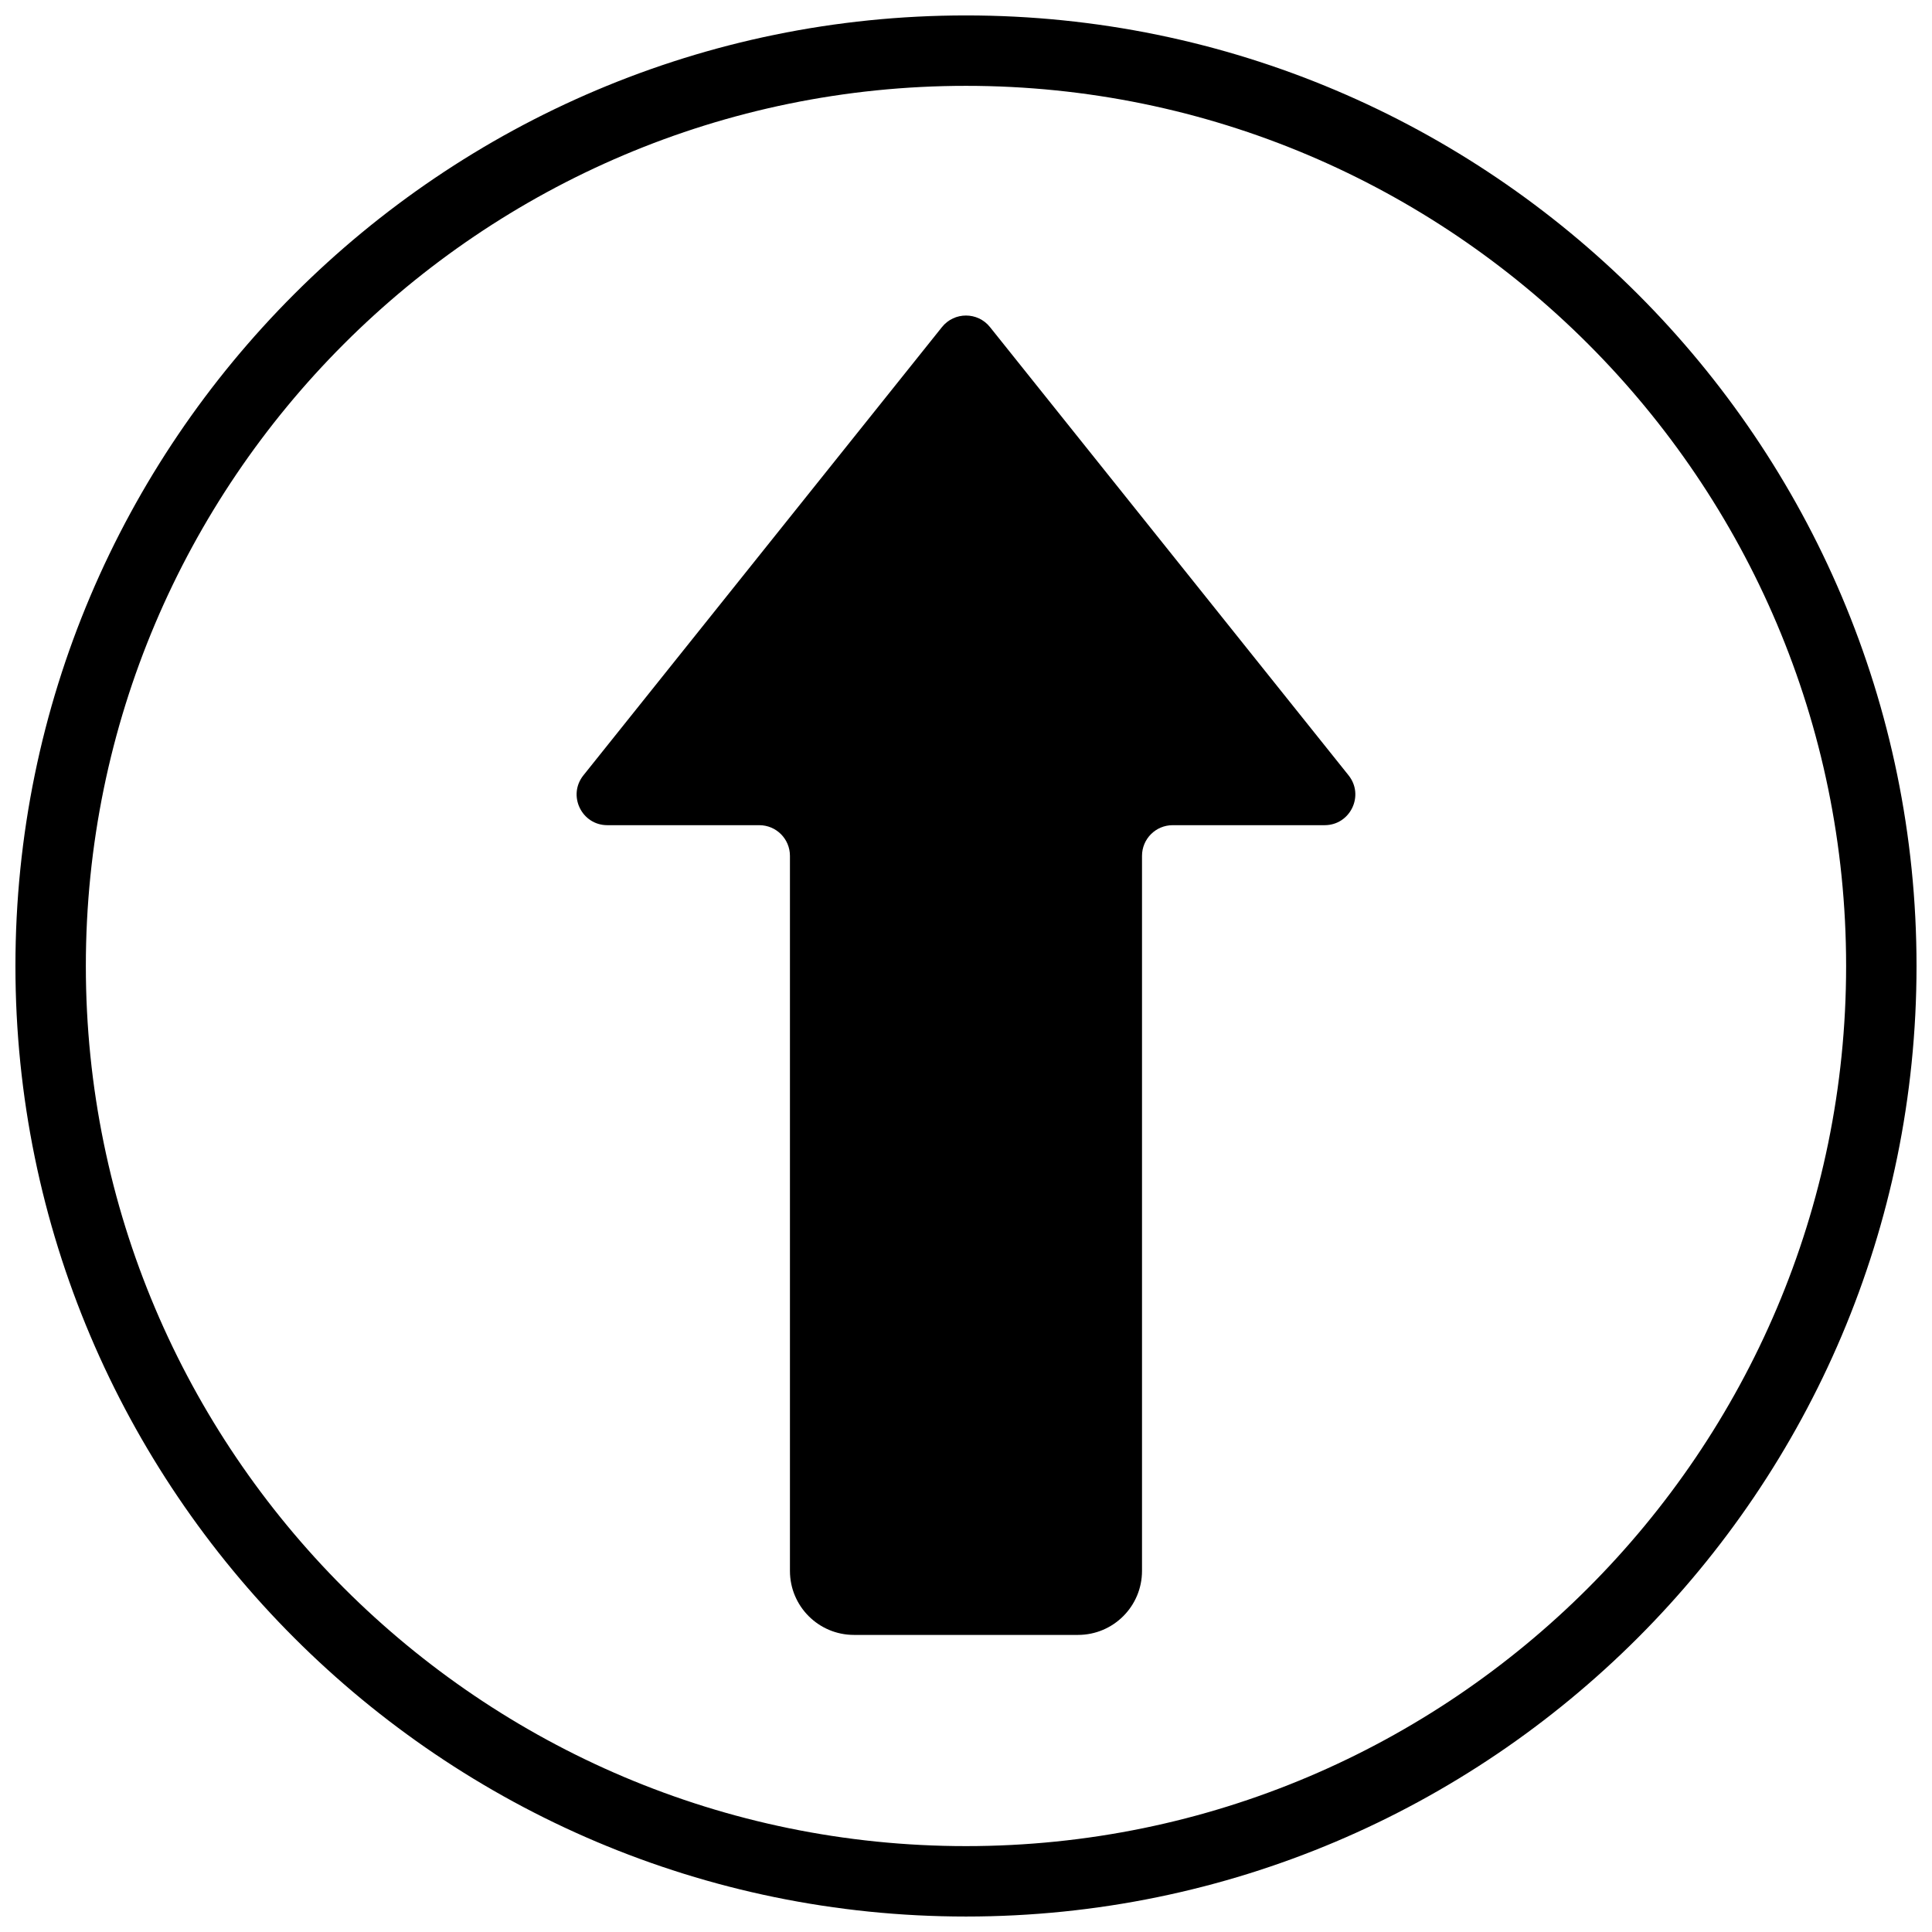 <?xml version="1.0" encoding="UTF-8"?>
<!-- The Best Svg Icon site in the world: iconSvg.co, Visit us! https://iconsvg.co -->
<svg width="800px" height="800px" version="1.1" viewBox="144 144 512 512" xmlns="http://www.w3.org/2000/svg">
 <defs>
  <clipPath id="a">
   <path d="m148.09 148.09h503.81v503.81h-503.81z"/>
  </clipPath>
 </defs>
 <g clip-path="url(#a)">
  <path d="m400 651.9c-138.9 0-251.91-113-251.91-251.9s113-251.91 251.91-251.91 251.9 113 251.9 251.91-113 251.9-251.9 251.9zm0-485.15c-128.61 0-233.25 104.63-233.25 233.25 0 128.61 104.63 233.24 233.25 233.24 128.61 0 233.24-104.63 233.24-233.24 0-128.61-104.63-233.25-233.24-233.25z" fill-rule="evenodd"/>
 </g>
 <path d="m393.64 230.67-95.031 118.8c-4.266 5.328-0.469 13.211 6.344 13.211h40.258c4.496 0 8.133 3.637 8.133 8.137v189.49c0 9.367 7.598 16.961 16.965 16.961h59.375c9.367 0 16.961-7.594 16.961-16.961v-189.49c0-4.5 3.637-8.137 8.133-8.137h40.262c6.809 0 10.605-7.883 6.344-13.211l-95.035-118.8c-3.254-4.066-9.449-4.066-12.707 0" fill-rule="evenodd"/>
</svg>